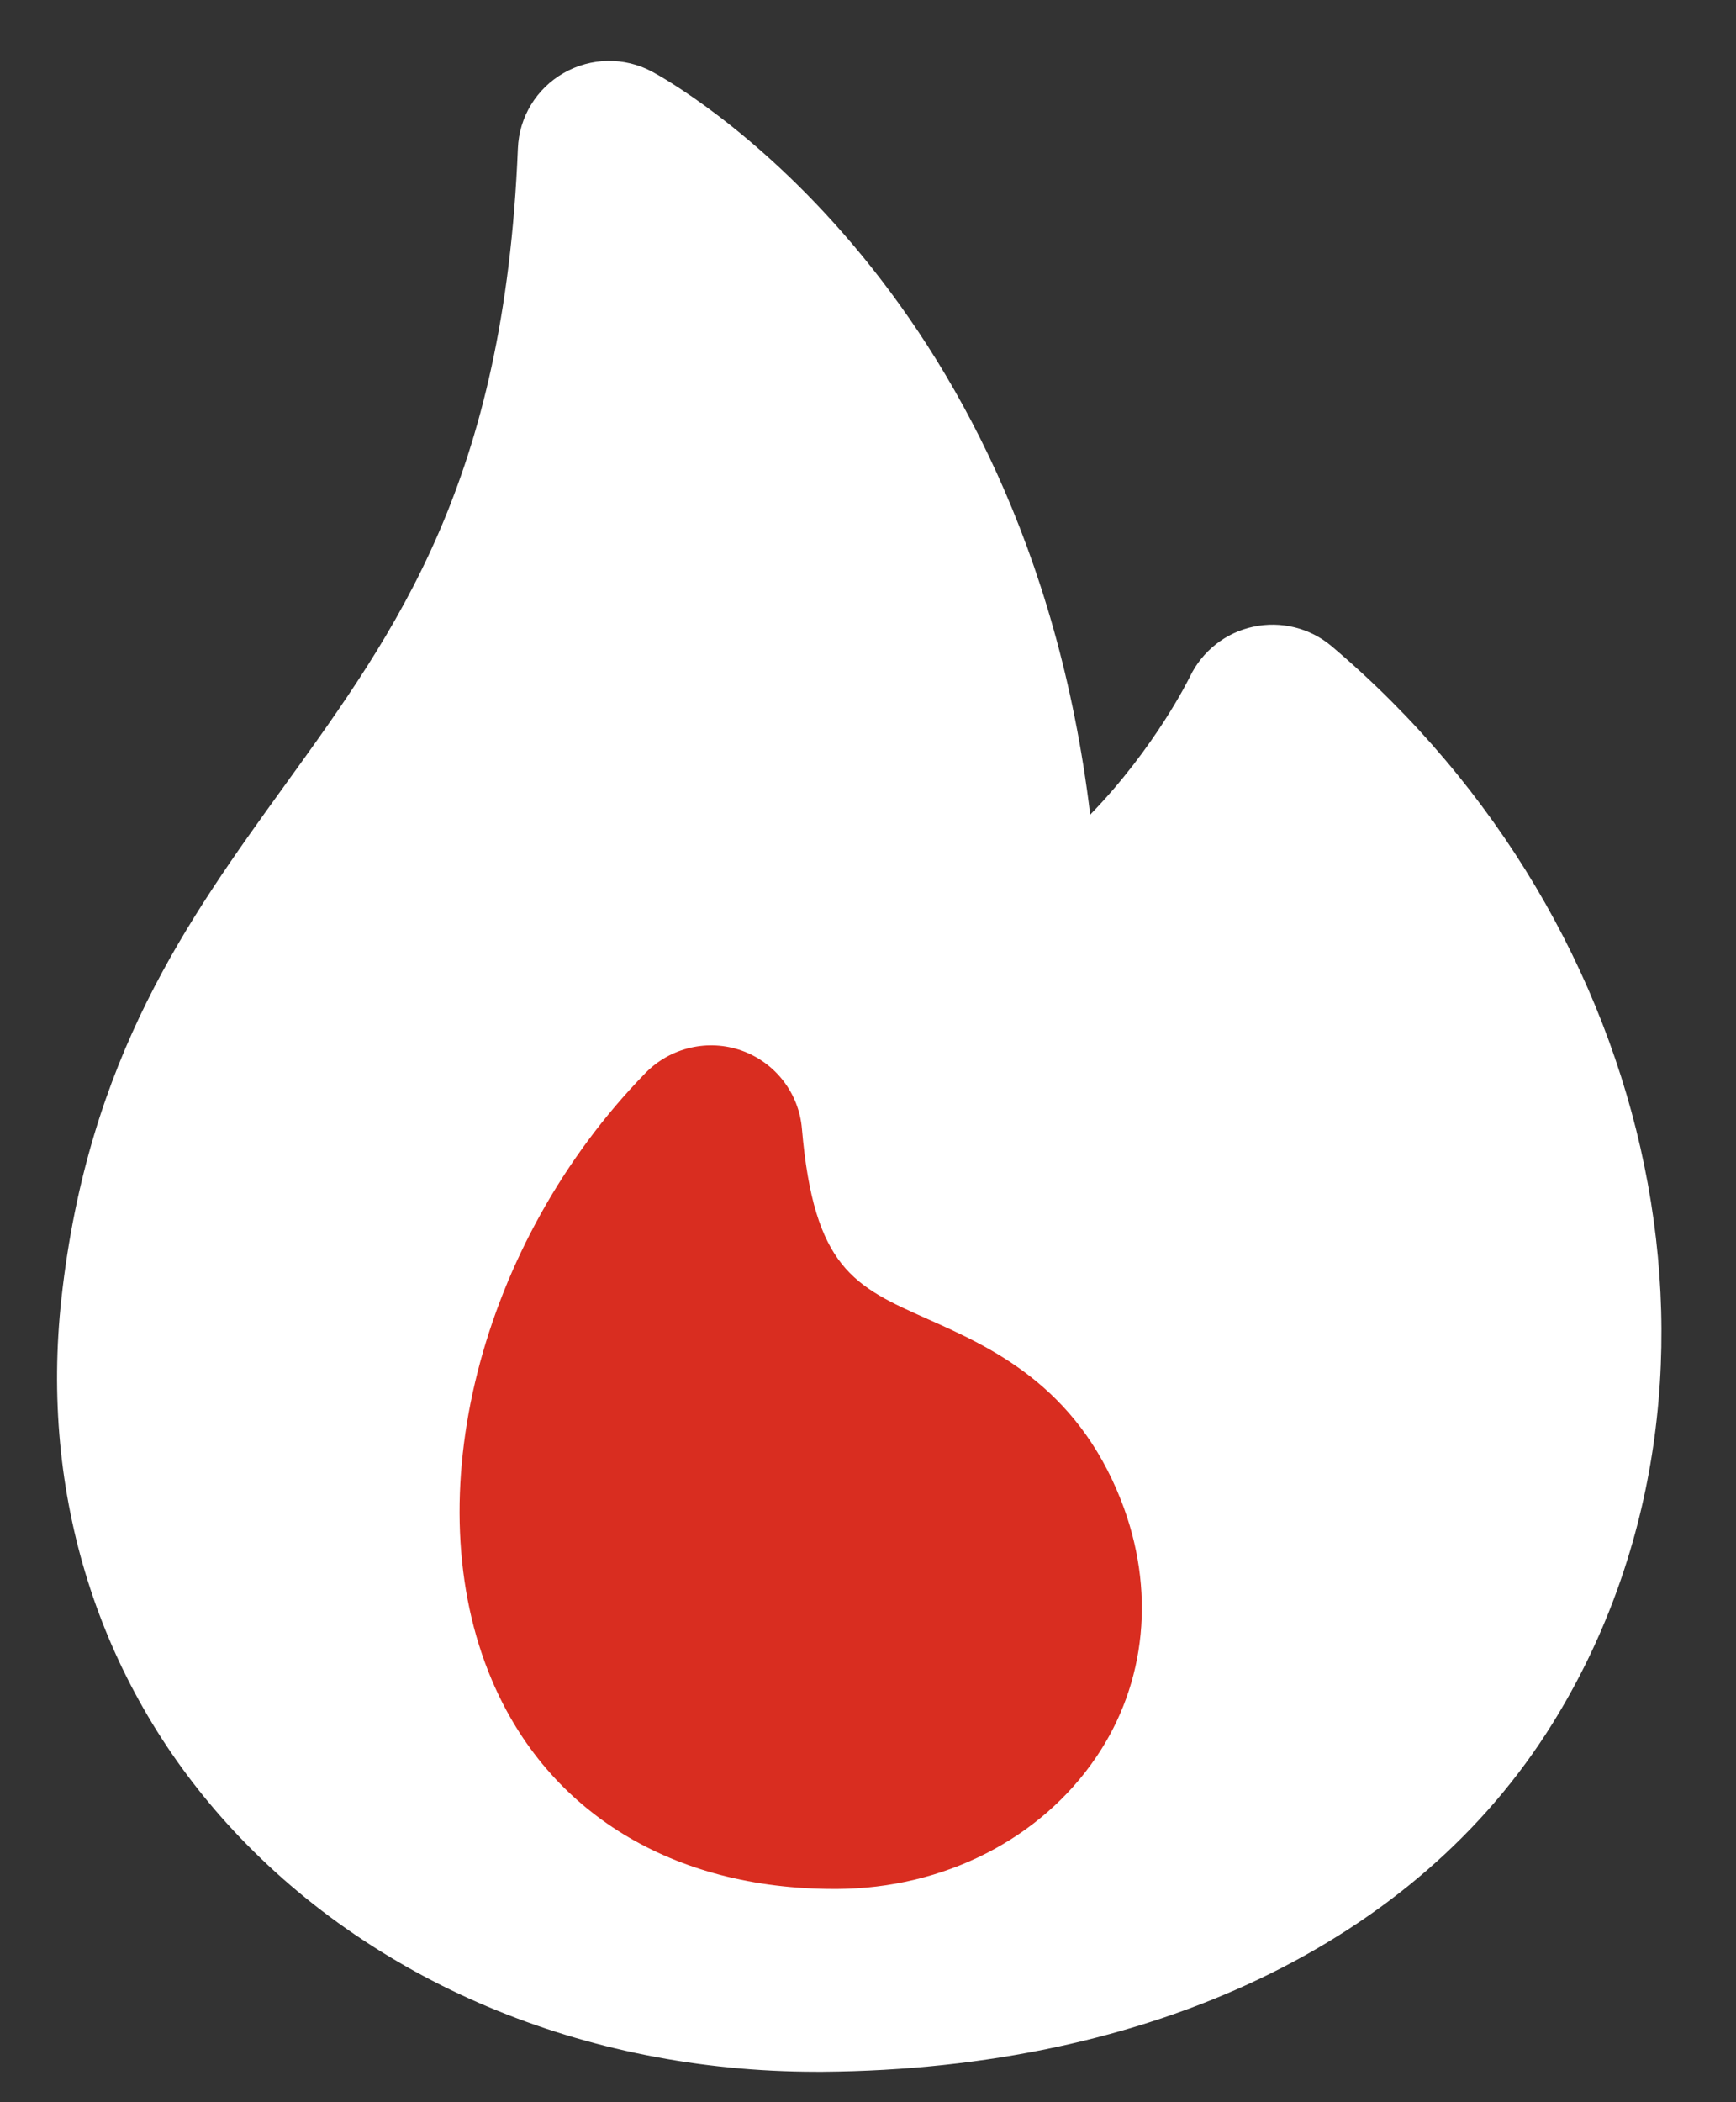 <svg width="19" height="23" viewBox="0 0 19 23" fill="none" xmlns="http://www.w3.org/2000/svg">
<rect x="0" y="0" width="19" height="23" fill="#333333" stroke="none"/>
<path d="M14.573 7.069C14.336 6.869 14.017 6.792 13.717 6.857C13.413 6.921 13.157 7.125 13.023 7.404C13.017 7.416 12.645 8.18 11.932 8.913C11.223 3.033 7.319 0.881 7.137 0.784C6.833 0.621 6.468 0.628 6.169 0.799C5.871 0.969 5.681 1.281 5.668 1.625C5.52 5.265 4.351 6.884 3.113 8.597C2.056 10.061 0.964 11.575 0.673 14.2C0.435 16.351 1.076 18.391 2.479 19.945C4.043 21.677 6.392 22.667 8.933 22.667H9.009C12.593 22.639 15.503 21.252 16.989 18.861C19.255 15.22 18.216 10.151 14.573 7.069Z" fill="white"/>
<path d="M11.996 19.227C11.387 20.123 10.327 20.661 9.161 20.667H9.133C7.365 20.667 5.999 19.835 5.383 18.381C4.54 16.396 5.247 13.603 7.065 11.739C7.339 11.459 7.752 11.364 8.119 11.495C8.487 11.627 8.745 11.961 8.777 12.351C8.908 13.877 9.352 14.075 10.156 14.433C10.841 14.739 11.777 15.156 12.271 16.419C12.649 17.388 12.551 18.412 11.996 19.227Z" fill="#D92D20"/>
</svg>
